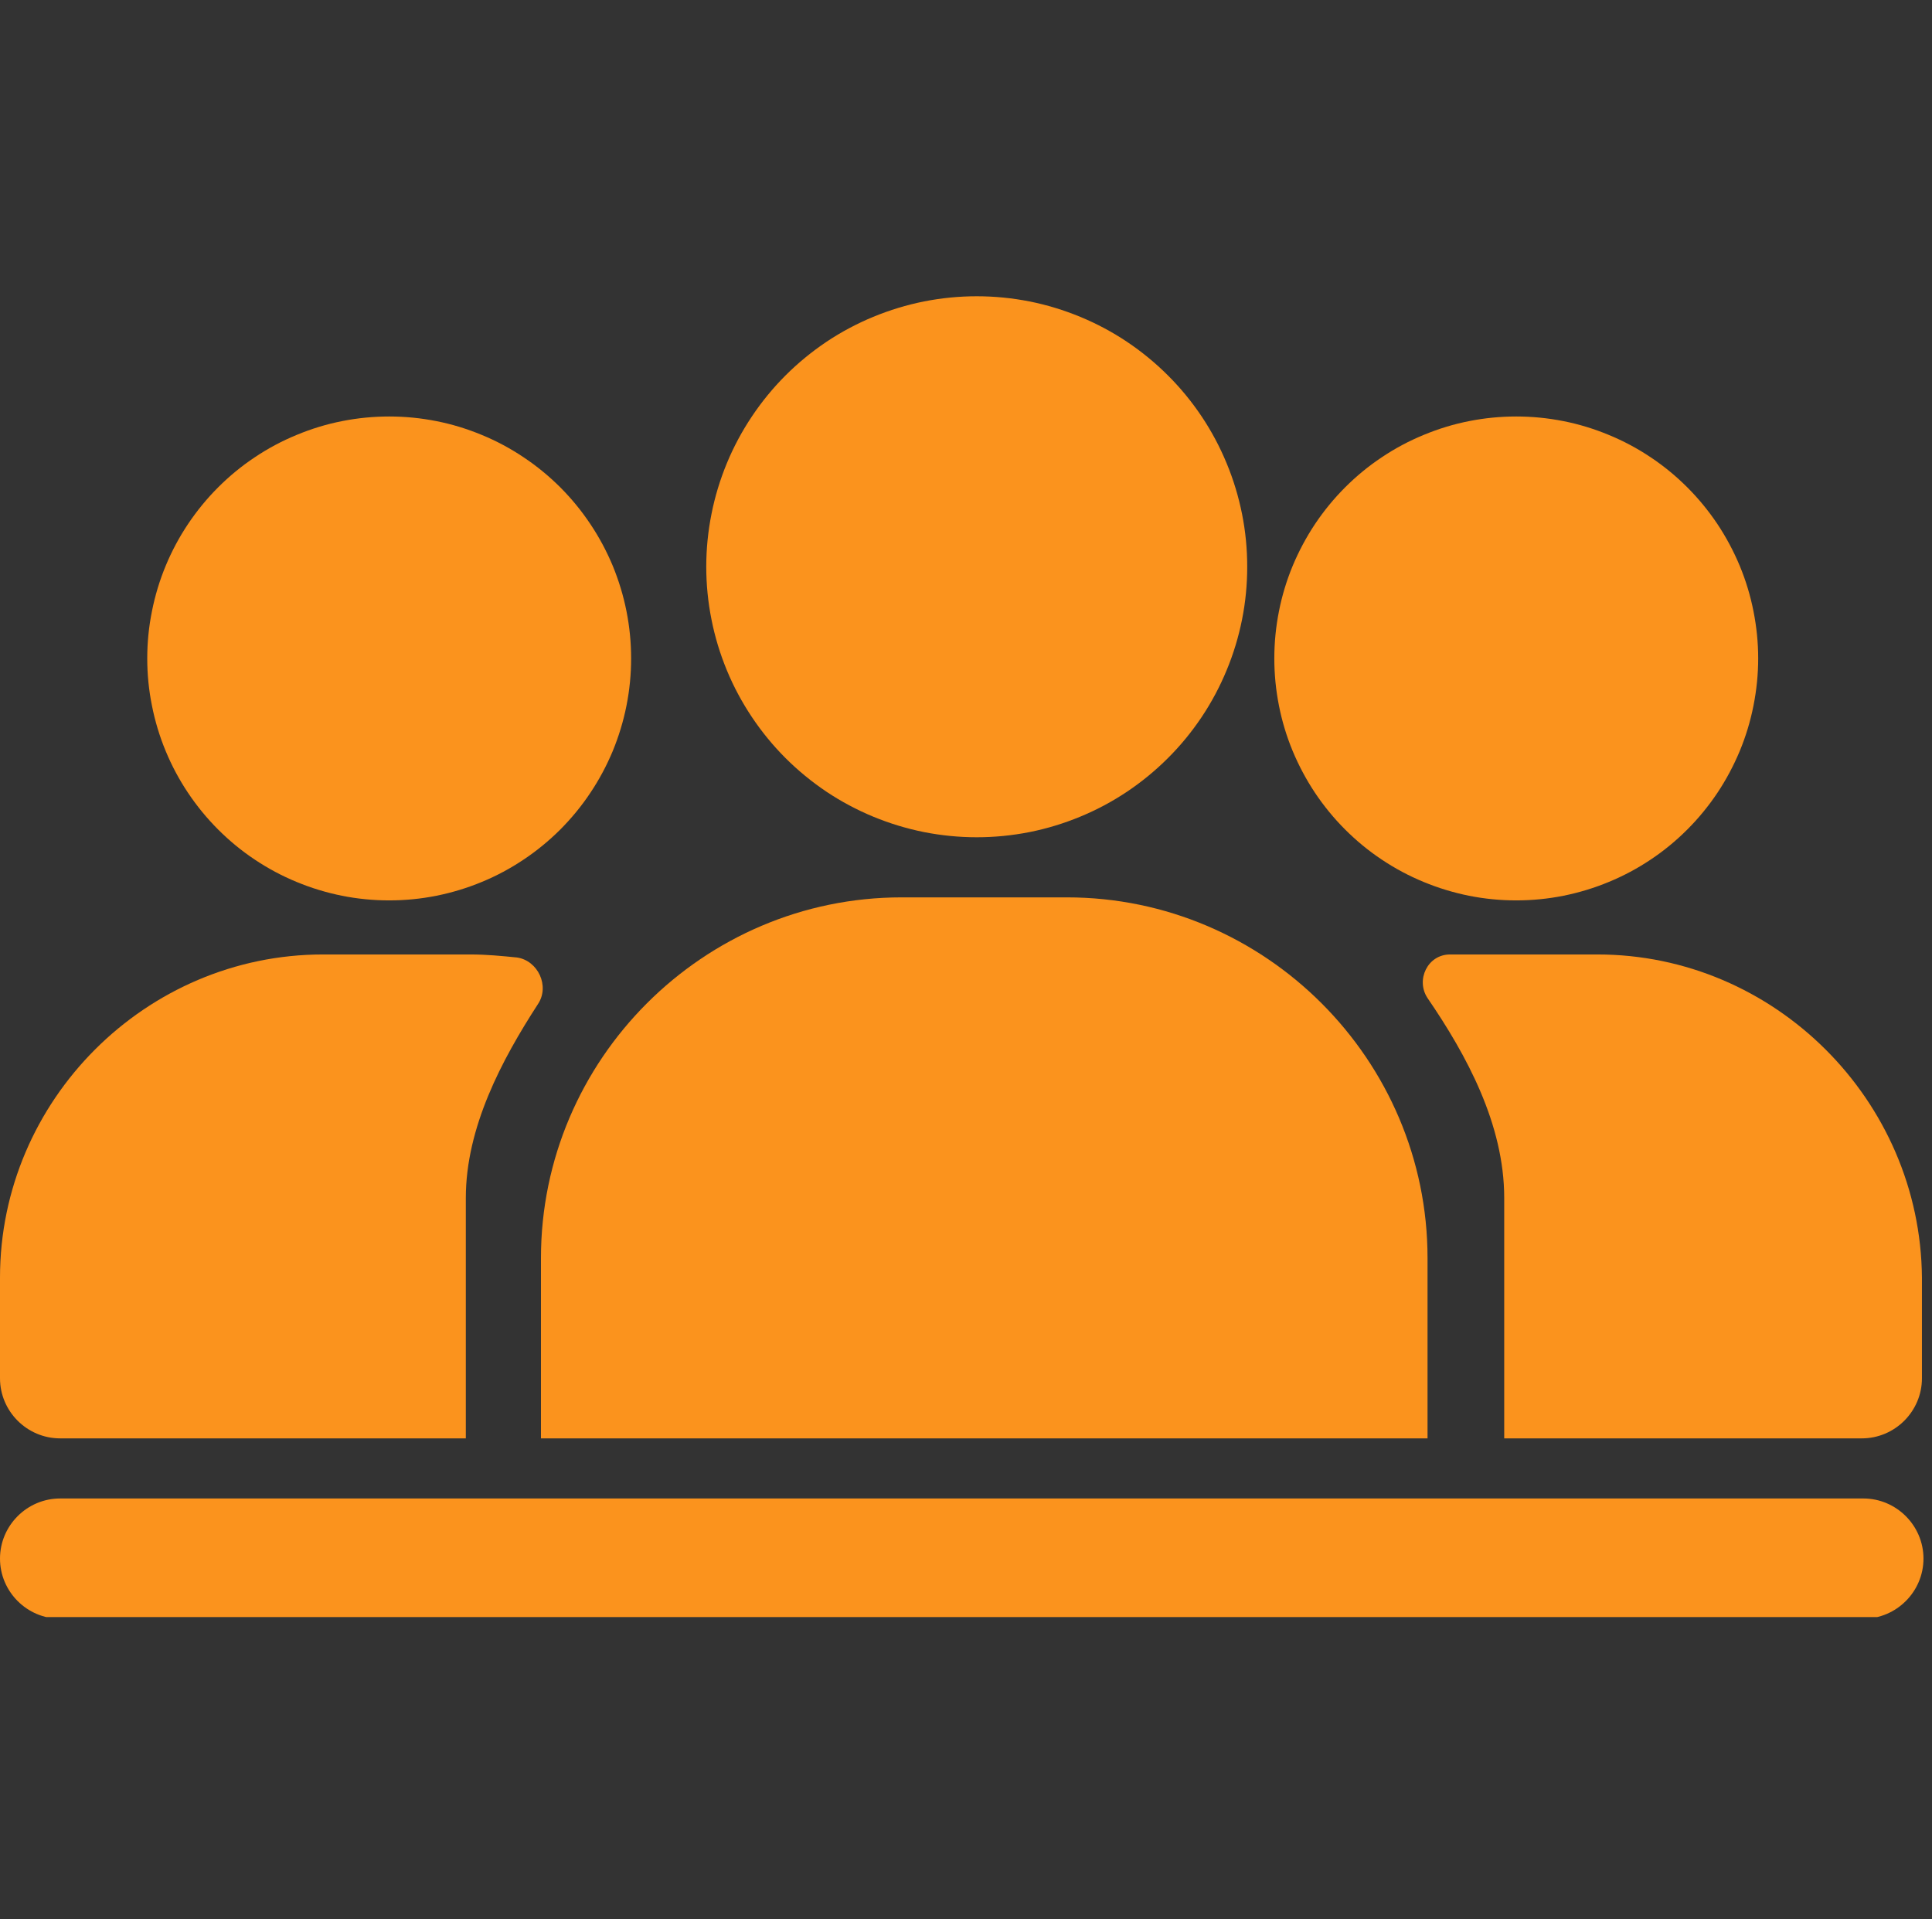 <svg xmlns="http://www.w3.org/2000/svg" xmlns:xlink="http://www.w3.org/1999/xlink" width="150" zoomAndPan="magnify" viewBox="0 0 112.5 111.75" height="149" preserveAspectRatio="xMidYMid meet" version="1.0"><rect x="0" y="0" width="112.5" height="111.75" fill="#333333" stroke="none"/><defs><clipPath id="9b8fcd17cd"><path d="M 51.457 74.285 L 53.695 74.285 L 53.695 76.523 L 51.457 76.523 Z M 51.457 74.285 " clip-rule="nonzero"/></clipPath><clipPath id="35ea102267"><path d="M 41 17.25 L 73 17.25 L 73 49 L 41 49 Z M 41 17.25 " clip-rule="nonzero"/></clipPath><clipPath id="3da1161558"><path d="M 0 87 L 112.004 87 L 112.004 94.156 L 0 94.156 Z M 0 87 " clip-rule="nonzero"/></clipPath></defs><g clip-path="url(#9b8fcd17cd)"><path fill="#ffffff" d="M 52.996 74.496 L 52.156 74.496 C 52.02 74.496 51.906 74.543 51.809 74.637 C 51.715 74.734 51.664 74.848 51.664 74.984 L 51.664 75.824 C 51.664 75.961 51.715 76.074 51.809 76.172 C 51.906 76.266 52.02 76.312 52.156 76.316 L 52.996 76.316 C 53.129 76.312 53.246 76.266 53.34 76.172 C 53.438 76.074 53.484 75.961 53.484 75.824 L 53.484 74.984 C 53.484 74.848 53.438 74.734 53.34 74.637 C 53.246 74.543 53.129 74.496 52.996 74.496 Z M 52.574 75.824 C 52.461 75.824 52.359 75.785 52.277 75.703 C 52.195 75.621 52.156 75.52 52.156 75.406 C 52.156 75.289 52.195 75.191 52.277 75.109 C 52.359 75.027 52.461 74.984 52.574 74.984 C 52.691 74.984 52.789 75.027 52.871 75.109 C 52.953 75.191 52.996 75.289 52.996 75.406 C 52.996 75.52 52.953 75.621 52.871 75.703 C 52.789 75.785 52.691 75.824 52.574 75.824 Z M 53.102 74.984 C 53.031 74.984 52.996 74.949 52.996 74.879 C 52.996 74.809 53.031 74.773 53.102 74.773 C 53.172 74.773 53.207 74.809 53.207 74.879 C 53.207 74.949 53.172 74.984 53.102 74.984 Z M 52.855 75.406 C 52.855 75.48 52.828 75.547 52.773 75.602 C 52.719 75.656 52.652 75.684 52.574 75.684 C 52.496 75.684 52.434 75.656 52.379 75.602 C 52.324 75.547 52.297 75.48 52.297 75.406 C 52.297 75.328 52.324 75.262 52.379 75.207 C 52.434 75.152 52.496 75.125 52.574 75.125 C 52.652 75.125 52.719 75.152 52.773 75.207 C 52.828 75.262 52.855 75.328 52.855 75.406 Z M 52.855 75.406 " fill-opacity="1" fill-rule="nonzero"/></g><g clip-path="url(#35ea102267)"><path fill="#fb931d" d="M 72.625 33 C 72.625 34.035 72.527 35.059 72.324 36.074 C 72.121 37.086 71.824 38.07 71.426 39.027 C 71.031 39.984 70.547 40.891 69.973 41.75 C 69.398 42.609 68.746 43.406 68.012 44.137 C 67.281 44.867 66.488 45.52 65.625 46.098 C 64.766 46.672 63.859 47.156 62.902 47.551 C 61.949 47.945 60.965 48.246 59.949 48.449 C 58.934 48.648 57.91 48.75 56.875 48.75 C 55.844 48.75 54.816 48.648 53.805 48.449 C 52.789 48.246 51.805 47.945 50.848 47.551 C 49.895 47.156 48.984 46.672 48.125 46.098 C 47.266 45.52 46.469 44.867 45.738 44.137 C 45.008 43.406 44.355 42.609 43.781 41.75 C 43.207 40.891 42.719 39.984 42.324 39.027 C 41.93 38.07 41.629 37.086 41.43 36.074 C 41.227 35.059 41.125 34.035 41.125 33 C 41.125 31.965 41.227 30.941 41.43 29.926 C 41.629 28.914 41.93 27.93 42.324 26.973 C 42.719 26.016 43.207 25.109 43.781 24.25 C 44.355 23.391 45.008 22.594 45.738 21.863 C 46.469 21.133 47.266 20.48 48.125 19.902 C 48.984 19.328 49.895 18.844 50.848 18.449 C 51.805 18.055 52.789 17.754 53.805 17.551 C 54.816 17.352 55.844 17.25 56.875 17.25 C 57.91 17.25 58.934 17.352 59.949 17.551 C 60.965 17.754 61.949 18.055 62.902 18.449 C 63.859 18.844 64.766 19.328 65.625 19.902 C 66.488 20.48 67.281 21.133 68.012 21.863 C 68.746 22.594 69.398 23.391 69.973 24.25 C 70.547 25.109 71.031 26.016 71.426 26.973 C 71.824 27.93 72.121 28.914 72.324 29.926 C 72.527 30.941 72.625 31.965 72.625 33 Z M 72.625 33 " fill-opacity="1" fill-rule="nonzero"/></g><g clip-path="url(#3da1161558)"><path fill="#fb931d" d="M 108.504 94.25 L 3.5 94.25 C 1.574 94.25 0 92.676 0 90.75 C 0 88.828 1.574 87.25 3.5 87.25 L 108.504 87.25 C 110.426 87.25 112.004 88.828 112.004 90.75 C 112.004 92.676 110.426 94.25 108.504 94.25 Z M 108.504 94.25 " fill-opacity="1" fill-rule="nonzero"/></g><path fill="#fb931d" d="M 83.125 73.25 C 83.125 61.699 73.676 52.25 62.125 52.25 L 52.5 52.25 C 40.949 52.25 31.5 61.699 31.5 73.25 L 31.5 83.75 L 83.125 83.75 Z M 83.125 73.25 " fill-opacity="1" fill-rule="nonzero"/><path fill="#fb931d" d="M 102.379 38.336 C 102.379 39.262 102.285 40.18 102.105 41.086 C 101.926 41.992 101.66 42.875 101.305 43.73 C 100.949 44.582 100.516 45.395 100.004 46.164 C 99.488 46.934 98.906 47.645 98.25 48.301 C 97.598 48.953 96.887 49.539 96.117 50.051 C 95.348 50.566 94.535 51 93.68 51.352 C 92.824 51.707 91.945 51.973 91.039 52.156 C 90.129 52.336 89.215 52.426 88.289 52.426 C 87.363 52.426 86.449 52.336 85.539 52.156 C 84.633 51.973 83.754 51.707 82.898 51.352 C 82.043 51 81.23 50.566 80.461 50.051 C 79.691 49.539 78.98 48.953 78.328 48.301 C 77.672 47.645 77.09 46.934 76.574 46.164 C 76.062 45.395 75.629 44.582 75.273 43.73 C 74.918 42.875 74.652 41.992 74.473 41.086 C 74.293 40.18 74.203 39.262 74.203 38.336 C 74.203 37.414 74.293 36.496 74.473 35.59 C 74.652 34.684 74.918 33.801 75.273 32.945 C 75.629 32.094 76.062 31.281 76.574 30.512 C 77.09 29.742 77.672 29.031 78.328 28.375 C 78.98 27.723 79.691 27.137 80.461 26.625 C 81.23 26.109 82.043 25.676 82.898 25.324 C 83.754 24.969 84.633 24.699 85.539 24.52 C 86.449 24.34 87.363 24.25 88.289 24.25 C 89.215 24.25 90.129 24.34 91.039 24.52 C 91.945 24.699 92.824 24.969 93.68 25.324 C 94.535 25.676 95.348 26.109 96.117 26.625 C 96.887 27.137 97.598 27.723 98.25 28.375 C 98.906 29.031 99.488 29.742 100.004 30.512 C 100.516 31.281 100.949 32.094 101.305 32.945 C 101.66 33.801 101.926 34.684 102.105 35.59 C 102.285 36.496 102.379 37.414 102.379 38.336 Z M 102.379 38.336 " fill-opacity="1" fill-rule="nonzero"/><path fill="#fb931d" d="M 93.016 55.574 L 84.438 55.574 C 83.125 55.574 82.426 57.062 83.125 58.113 C 85.402 61.438 87.59 65.465 87.59 69.75 L 87.59 83.75 L 108.414 83.75 C 110.34 83.75 111.914 82.176 111.914 80.25 L 111.914 74.387 C 111.828 64.062 103.34 55.574 93.016 55.574 Z M 93.016 55.574 " fill-opacity="1" fill-rule="nonzero"/><path fill="#fb931d" d="M 36.75 38.336 C 36.75 39.262 36.66 40.18 36.48 41.086 C 36.301 41.992 36.031 42.875 35.68 43.73 C 35.324 44.582 34.891 45.395 34.375 46.164 C 33.863 46.934 33.277 47.645 32.625 48.301 C 31.969 48.953 31.258 49.539 30.488 50.051 C 29.719 50.566 28.91 51 28.055 51.352 C 27.199 51.707 26.32 51.973 25.41 52.156 C 24.504 52.336 23.59 52.426 22.664 52.426 C 21.738 52.426 20.82 52.336 19.914 52.156 C 19.008 51.973 18.125 51.707 17.273 51.352 C 16.418 51 15.605 50.566 14.836 50.051 C 14.066 49.539 13.355 48.953 12.703 48.301 C 12.047 47.645 11.465 46.934 10.949 46.164 C 10.434 45.395 10 44.582 9.648 43.73 C 9.293 42.875 9.027 41.992 8.848 41.086 C 8.664 40.18 8.574 39.262 8.574 38.336 C 8.574 37.414 8.664 36.496 8.848 35.59 C 9.027 34.684 9.293 33.801 9.648 32.945 C 10 32.094 10.434 31.281 10.949 30.512 C 11.465 29.742 12.047 29.031 12.703 28.375 C 13.355 27.723 14.066 27.137 14.836 26.625 C 15.605 26.109 16.418 25.676 17.273 25.324 C 18.125 24.969 19.008 24.699 19.914 24.52 C 20.82 24.34 21.738 24.25 22.664 24.25 C 23.59 24.25 24.504 24.34 25.41 24.52 C 26.32 24.699 27.199 24.969 28.055 25.324 C 28.91 25.676 29.719 26.109 30.488 26.625 C 31.258 27.137 31.969 27.723 32.625 28.375 C 33.277 29.031 33.863 29.742 34.375 30.512 C 34.891 31.281 35.324 32.094 35.68 32.945 C 36.031 33.801 36.301 34.684 36.48 35.59 C 36.66 36.496 36.75 37.414 36.75 38.336 Z M 36.75 38.336 " fill-opacity="1" fill-rule="nonzero"/><path fill="#fb931d" d="M 27.125 69.75 C 27.125 65.637 29.227 61.699 31.324 58.465 C 32.027 57.414 31.324 55.926 30.102 55.75 C 29.227 55.664 28.352 55.574 27.387 55.574 L 18.812 55.574 C 8.488 55.574 0 64.062 0 74.387 L 0 80.25 C 0 82.176 1.574 83.75 3.5 83.75 L 27.125 83.75 Z M 27.125 69.75 " fill-opacity="1" fill-rule="nonzero"/></svg>